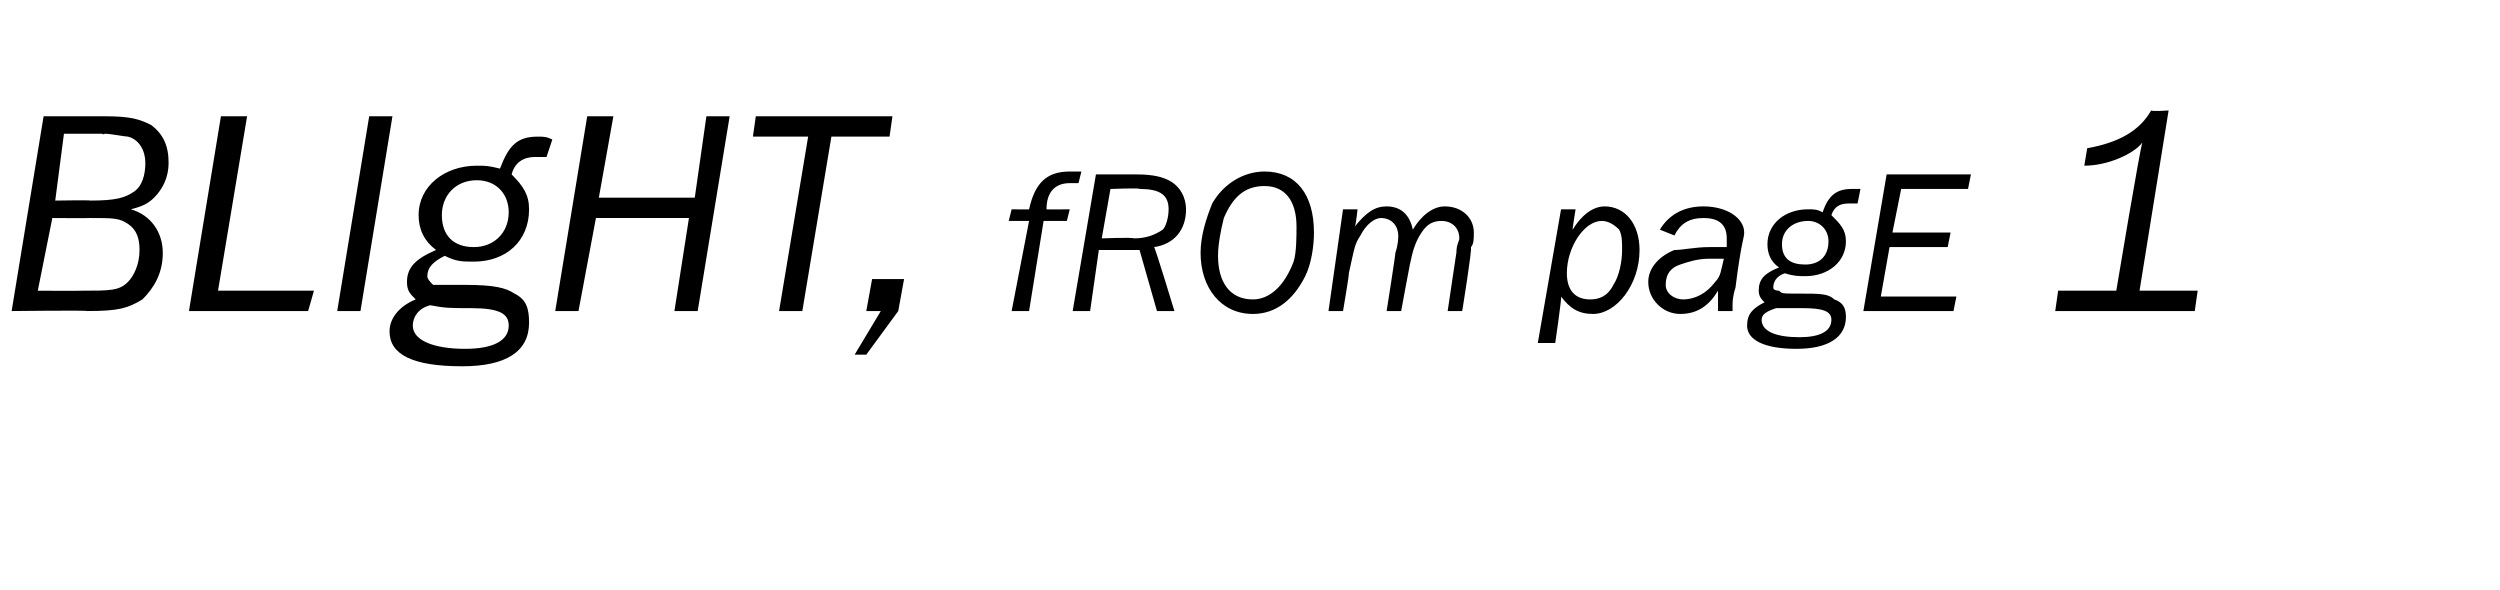 <?xml version="1.0" standalone="no"?><!DOCTYPE svg PUBLIC "-//W3C//DTD SVG 1.1//EN" "http://www.w3.org/Graphics/SVG/1.1/DTD/svg11.dtd"><svg xmlns="http://www.w3.org/2000/svg" version="1.1" width="86px" height="20.3px" viewBox="0 -4 86 20.3" style="top:-4px">  <desc>BLIgHT, fROm pagE 1</desc>  <defs/>  <g id="Polygon53583">    <path d="M 1.5 0 C 1.5 0 3.62 0 3.6 0 C 4.5 0 4.8 0.1 5.2 0.3 C 5.6 0.6 5.8 1 5.8 1.6 C 5.8 2.1 5.6 2.5 5.3 2.8 C 5.1 3 4.9 3.1 4.5 3.2 C 5.2 3.4 5.6 4 5.6 4.7 C 5.6 5.4 5.3 5.9 4.9 6.3 C 4.4 6.6 4.1 6.7 3 6.7 C 3.03 6.67 0.4 6.7 0.4 6.7 L 1.5 0 Z M 2.8 6 C 3.8 6 4.1 6 4.4 5.7 C 4.6 5.5 4.8 5.1 4.8 4.6 C 4.8 4.2 4.7 3.9 4.4 3.7 C 4.1 3.5 3.9 3.5 3.1 3.5 C 3.11 3.51 1.8 3.5 1.8 3.5 L 1.3 6 C 1.3 6 2.79 6.01 2.8 6 Z M 3.1 2.9 C 4 2.9 4.3 2.8 4.6 2.6 C 4.9 2.4 5 2 5 1.6 C 5 1.2 4.8 0.8 4.4 0.7 C 4.3 0.7 3.8 0.6 3.6 0.6 C 3.58 0.64 3.5 0.6 3.5 0.6 L 2.2 0.6 L 1.9 2.9 C 1.9 2.9 3.13 2.88 3.1 2.9 Z M 6.5 6.7 L 7.6 0 L 8.5 0 L 7.5 6 L 10.8 6 L 10.6 6.7 L 6.5 6.7 Z M 12.4 6.7 L 11.6 6.7 L 12.7 0 L 13.5 0 L 12.4 6.7 Z M 18.8 1.4 C 18.6 1.4 18.5 1.4 18.4 1.4 C 18 1.4 17.7 1.6 17.6 2 C 18 2.4 18.2 2.7 18.2 3.2 C 18.2 4.3 17.4 5 16.3 5 C 15.9 5 15.7 5 15.3 4.8 C 14.9 5 14.7 5.2 14.7 5.5 C 14.7 5.6 14.8 5.7 14.9 5.8 C 15.1 5.8 15.1 5.8 16 5.8 C 17 5.8 17.4 5.9 17.7 6.1 C 18.1 6.3 18.2 6.6 18.2 7.1 C 18.2 8.1 17.4 8.6 15.9 8.6 C 14.2 8.6 13.4 8.2 13.4 7.4 C 13.4 6.9 13.8 6.5 14.3 6.3 C 14.1 6.1 14 6 14 5.7 C 14 5.2 14.3 4.9 15 4.6 C 14.6 4.3 14.4 3.9 14.4 3.4 C 14.4 2.4 15.3 1.7 16.4 1.7 C 16.7 1.7 16.8 1.7 17.2 1.8 C 17.5 1 17.8 0.7 18.5 0.7 C 18.7 0.7 18.8 0.7 19 0.8 C 19 0.8 18.8 1.4 18.8 1.4 Z M 16.4 2.2 C 15.7 2.2 15.2 2.7 15.2 3.4 C 15.2 4.1 15.6 4.5 16.3 4.5 C 17 4.5 17.5 4 17.5 3.3 C 17.5 2.7 17.1 2.2 16.4 2.2 C 16.4 2.2 16.4 2.2 16.4 2.2 Z M 14.2 7.2 C 14.2 7.7 14.9 8 16 8 C 17 8 17.5 7.7 17.5 7.2 C 17.5 6.8 17.2 6.6 16.2 6.6 C 15.5 6.6 15.3 6.6 14.8 6.5 C 14.4 6.6 14.2 6.9 14.2 7.2 Z M 20.5 3.5 L 19.9 6.7 L 19.1 6.7 L 20.2 0 L 21.1 0 L 20.6 2.8 L 23.9 2.8 L 24.3 0 L 25.1 0 L 24 6.7 L 23.2 6.7 L 23.7 3.5 L 20.5 3.5 Z M 28.6 0.7 L 27.6 6.7 L 26.8 6.7 L 27.8 0.7 L 25.9 0.7 L 26 0 L 30.7 0 L 30.6 0.7 L 28.6 0.7 Z M 29.4 8.2 L 30.3 6.7 L 29.8 6.7 L 30 5.6 L 31.1 5.6 L 30.9 6.7 L 29.8 8.2 L 29.4 8.2 Z M 36.7 3.6 L 35.9 3.6 L 35.4 6.7 L 34.8 6.7 L 35.4 3.6 L 34.7 3.6 L 34.8 3.2 C 34.8 3.2 35.43 3.21 35.4 3.2 C 35.6 2.3 36 1.9 36.8 1.9 C 36.9 1.9 37 1.9 37.2 1.9 C 37.2 1.9 37.1 2.3 37.1 2.3 C 37 2.3 36.9 2.3 36.8 2.3 C 36.3 2.3 36 2.6 36 3.2 C 35.96 3.21 36.8 3.2 36.8 3.2 L 36.7 3.6 Z M 37.8 4.6 L 37.5 6.7 L 36.9 6.7 L 37.7 2 C 37.7 2 39.13 2 39.1 2 C 39.7 2 40 2.1 40.2 2.2 C 40.6 2.4 40.8 2.8 40.8 3.2 C 40.8 3.9 40.4 4.4 39.7 4.5 C 39.74 4.52 40.4 6.7 40.4 6.7 L 39.8 6.7 L 39.2 4.6 L 37.8 4.6 Z M 39 4.2 C 39.4 4.2 39.7 4.1 40 3.9 C 40.1 3.8 40.2 3.5 40.2 3.2 C 40.2 2.7 39.9 2.5 39.2 2.5 C 39.24 2.46 38.2 2.5 38.2 2.5 L 37.9 4.2 C 37.9 4.2 38.95 4.16 39 4.2 Z M 45.2 4 C 45.2 4.5 45.1 5.1 44.9 5.5 C 44.5 6.3 43.9 6.8 43.1 6.8 C 42 6.8 41.3 5.9 41.3 4.7 C 41.3 4.1 41.5 3.5 41.7 3 C 42.1 2.3 42.8 1.9 43.5 1.9 C 44.6 1.9 45.2 2.7 45.2 4 Z M 42.1 3.5 C 42 3.9 41.9 4.4 41.9 4.8 C 41.9 5.7 42.3 6.3 43.1 6.3 C 43.7 6.3 44.2 5.8 44.5 5 C 44.6 4.7 44.6 4.1 44.6 3.8 C 44.6 2.9 44.2 2.4 43.5 2.4 C 42.8 2.4 42.4 2.8 42.1 3.5 Z M 49.8 6.7 C 49.8 6.7 50.1 4.67 50.1 4.7 C 50.1 4.4 50.2 4.3 50.2 4.2 C 50.2 3.8 49.9 3.6 49.6 3.6 C 49.3 3.6 49.1 3.7 48.9 4 C 48.7 4.3 48.6 4.6 48.5 5.1 C 48.49 5.12 48.2 6.7 48.2 6.7 L 47.7 6.7 C 47.7 6.7 48.02 4.68 48 4.7 C 48.1 4.4 48.1 4.2 48.1 4.1 C 48.1 3.8 47.9 3.5 47.5 3.5 C 47.3 3.5 47 3.7 46.8 4.1 C 46.6 4.4 46.6 4.5 46.4 5.4 C 46.42 5.42 46.2 6.7 46.2 6.7 L 45.7 6.7 L 46.2 3.2 L 46.7 3.2 C 46.7 3.2 46.64 3.78 46.6 3.8 C 47 3.3 47.3 3.1 47.7 3.1 C 48.2 3.1 48.5 3.4 48.6 3.9 C 48.9 3.4 49.3 3.1 49.7 3.1 C 50.3 3.1 50.7 3.5 50.7 4 C 50.7 4.2 50.7 4.4 50.6 4.5 C 50.65 4.54 50.3 6.7 50.3 6.7 L 49.8 6.7 Z M 52.9 7.8 L 53.7 3.2 L 54.2 3.2 C 54.2 3.2 54.08 3.93 54.1 3.9 C 54.4 3.4 54.8 3.1 55.2 3.1 C 55.9 3.1 56.4 3.7 56.4 4.6 C 56.4 5.8 55.6 6.8 54.8 6.8 C 54.3 6.8 54 6.6 53.7 6.2 C 53.74 6.16 53.5 7.8 53.5 7.8 L 52.9 7.8 Z M 53.9 5.4 C 53.9 6 54.2 6.3 54.7 6.3 C 55 6.3 55.3 6.2 55.5 5.8 C 55.7 5.5 55.8 5 55.8 4.6 C 55.8 4.3 55.8 4.1 55.7 3.9 C 55.5 3.7 55.3 3.6 55.1 3.6 C 54.5 3.6 53.9 4.5 53.9 5.4 Z M 59.1 6.7 C 59.1 6.6 59.1 6.5 59.1 6.5 C 59.1 6.3 59.1 6.2 59.1 6 C 58.8 6.5 58.4 6.8 57.8 6.8 C 57.2 6.8 56.7 6.3 56.7 5.7 C 56.7 5.2 57.1 4.8 57.6 4.6 C 57.9 4.6 58.3 4.5 58.8 4.5 C 59 4.5 59 4.5 59.3 4.5 C 59.3 4.5 59.4 4.5 59.4 4.5 C 59.4 4.3 59.4 4.3 59.4 4.2 C 59.4 3.7 59.1 3.5 58.6 3.5 C 58.1 3.5 57.8 3.7 57.6 4.1 C 57.6 4.1 57.1 3.9 57.1 3.9 C 57.4 3.4 57.9 3.1 58.6 3.1 C 59.4 3.1 60 3.5 60 4 C 60 4.2 59.9 4.3 59.7 5.9 C 59.6 6.2 59.6 6.4 59.6 6.5 C 59.6 6.5 59.6 6.6 59.6 6.7 C 59.6 6.7 59.1 6.7 59.1 6.7 Z M 58.8 4.9 C 58.4 4.9 58.1 5 57.8 5.1 C 57.5 5.2 57.3 5.4 57.3 5.8 C 57.3 6.1 57.6 6.3 57.9 6.3 C 58.3 6.3 58.7 6.1 59 5.7 C 59.2 5.5 59.2 5.3 59.3 4.9 C 59.1 4.9 59 4.9 58.8 4.9 Z M 63.9 3 C 63.7 3 63.7 3 63.6 3 C 63.3 3 63.1 3.1 63 3.4 C 63.3 3.7 63.5 3.9 63.5 4.3 C 63.5 5 62.9 5.5 62.1 5.5 C 61.9 5.5 61.7 5.5 61.4 5.4 C 61.1 5.5 61 5.7 61 5.9 C 61 5.9 61 6 61.2 6 C 61.3 6.1 61.3 6.1 61.9 6.1 C 62.6 6.1 62.9 6.1 63.1 6.3 C 63.4 6.4 63.5 6.6 63.5 6.9 C 63.5 7.6 62.9 8 61.8 8 C 60.7 8 60.1 7.7 60.1 7.2 C 60.1 6.8 60.3 6.6 60.7 6.4 C 60.6 6.3 60.5 6.2 60.5 6 C 60.5 5.6 60.7 5.4 61.2 5.2 C 60.9 5 60.8 4.7 60.8 4.4 C 60.8 3.7 61.4 3.2 62.2 3.2 C 62.4 3.2 62.5 3.2 62.7 3.3 C 62.9 2.7 63.2 2.5 63.7 2.5 C 63.8 2.5 63.8 2.5 64 2.5 C 64 2.5 63.9 3 63.9 3 Z M 62.2 3.6 C 61.7 3.6 61.3 3.9 61.3 4.4 C 61.3 4.9 61.6 5.1 62.1 5.1 C 62.6 5.1 62.9 4.8 62.9 4.3 C 62.9 3.9 62.6 3.6 62.2 3.6 C 62.2 3.6 62.2 3.6 62.2 3.6 Z M 60.6 7 C 60.6 7.4 61.1 7.6 61.9 7.6 C 62.6 7.6 63 7.4 63 7 C 63 6.7 62.7 6.6 62 6.6 C 61.6 6.6 61.4 6.6 61.1 6.6 C 60.8 6.7 60.6 6.8 60.6 7 Z M 64.9 2 L 67.8 2 L 67.7 2.5 L 65.4 2.5 L 65.1 4 L 67.1 4 L 67 4.5 L 65 4.5 L 64.7 6.2 L 67.3 6.2 L 67.2 6.7 L 64.1 6.7 L 64.9 2 Z M 70.7 6.7 L 70.8 6 L 72.8 6 C 72.8 6 73.65 0.9 73.7 0.9 C 73.4 1.3 72.5 1.7 71.7 1.7 C 71.7 1.7 71.8 1.1 71.8 1.1 C 72.9 0.9 73.6 0.5 74 -0.2 C 74.04 -0.16 74.6 -0.2 74.6 -0.2 L 73.6 6 L 75.6 6 L 75.5 6.7 L 70.7 6.7 Z " stroke="none" fill="#000"/>  </g></svg>